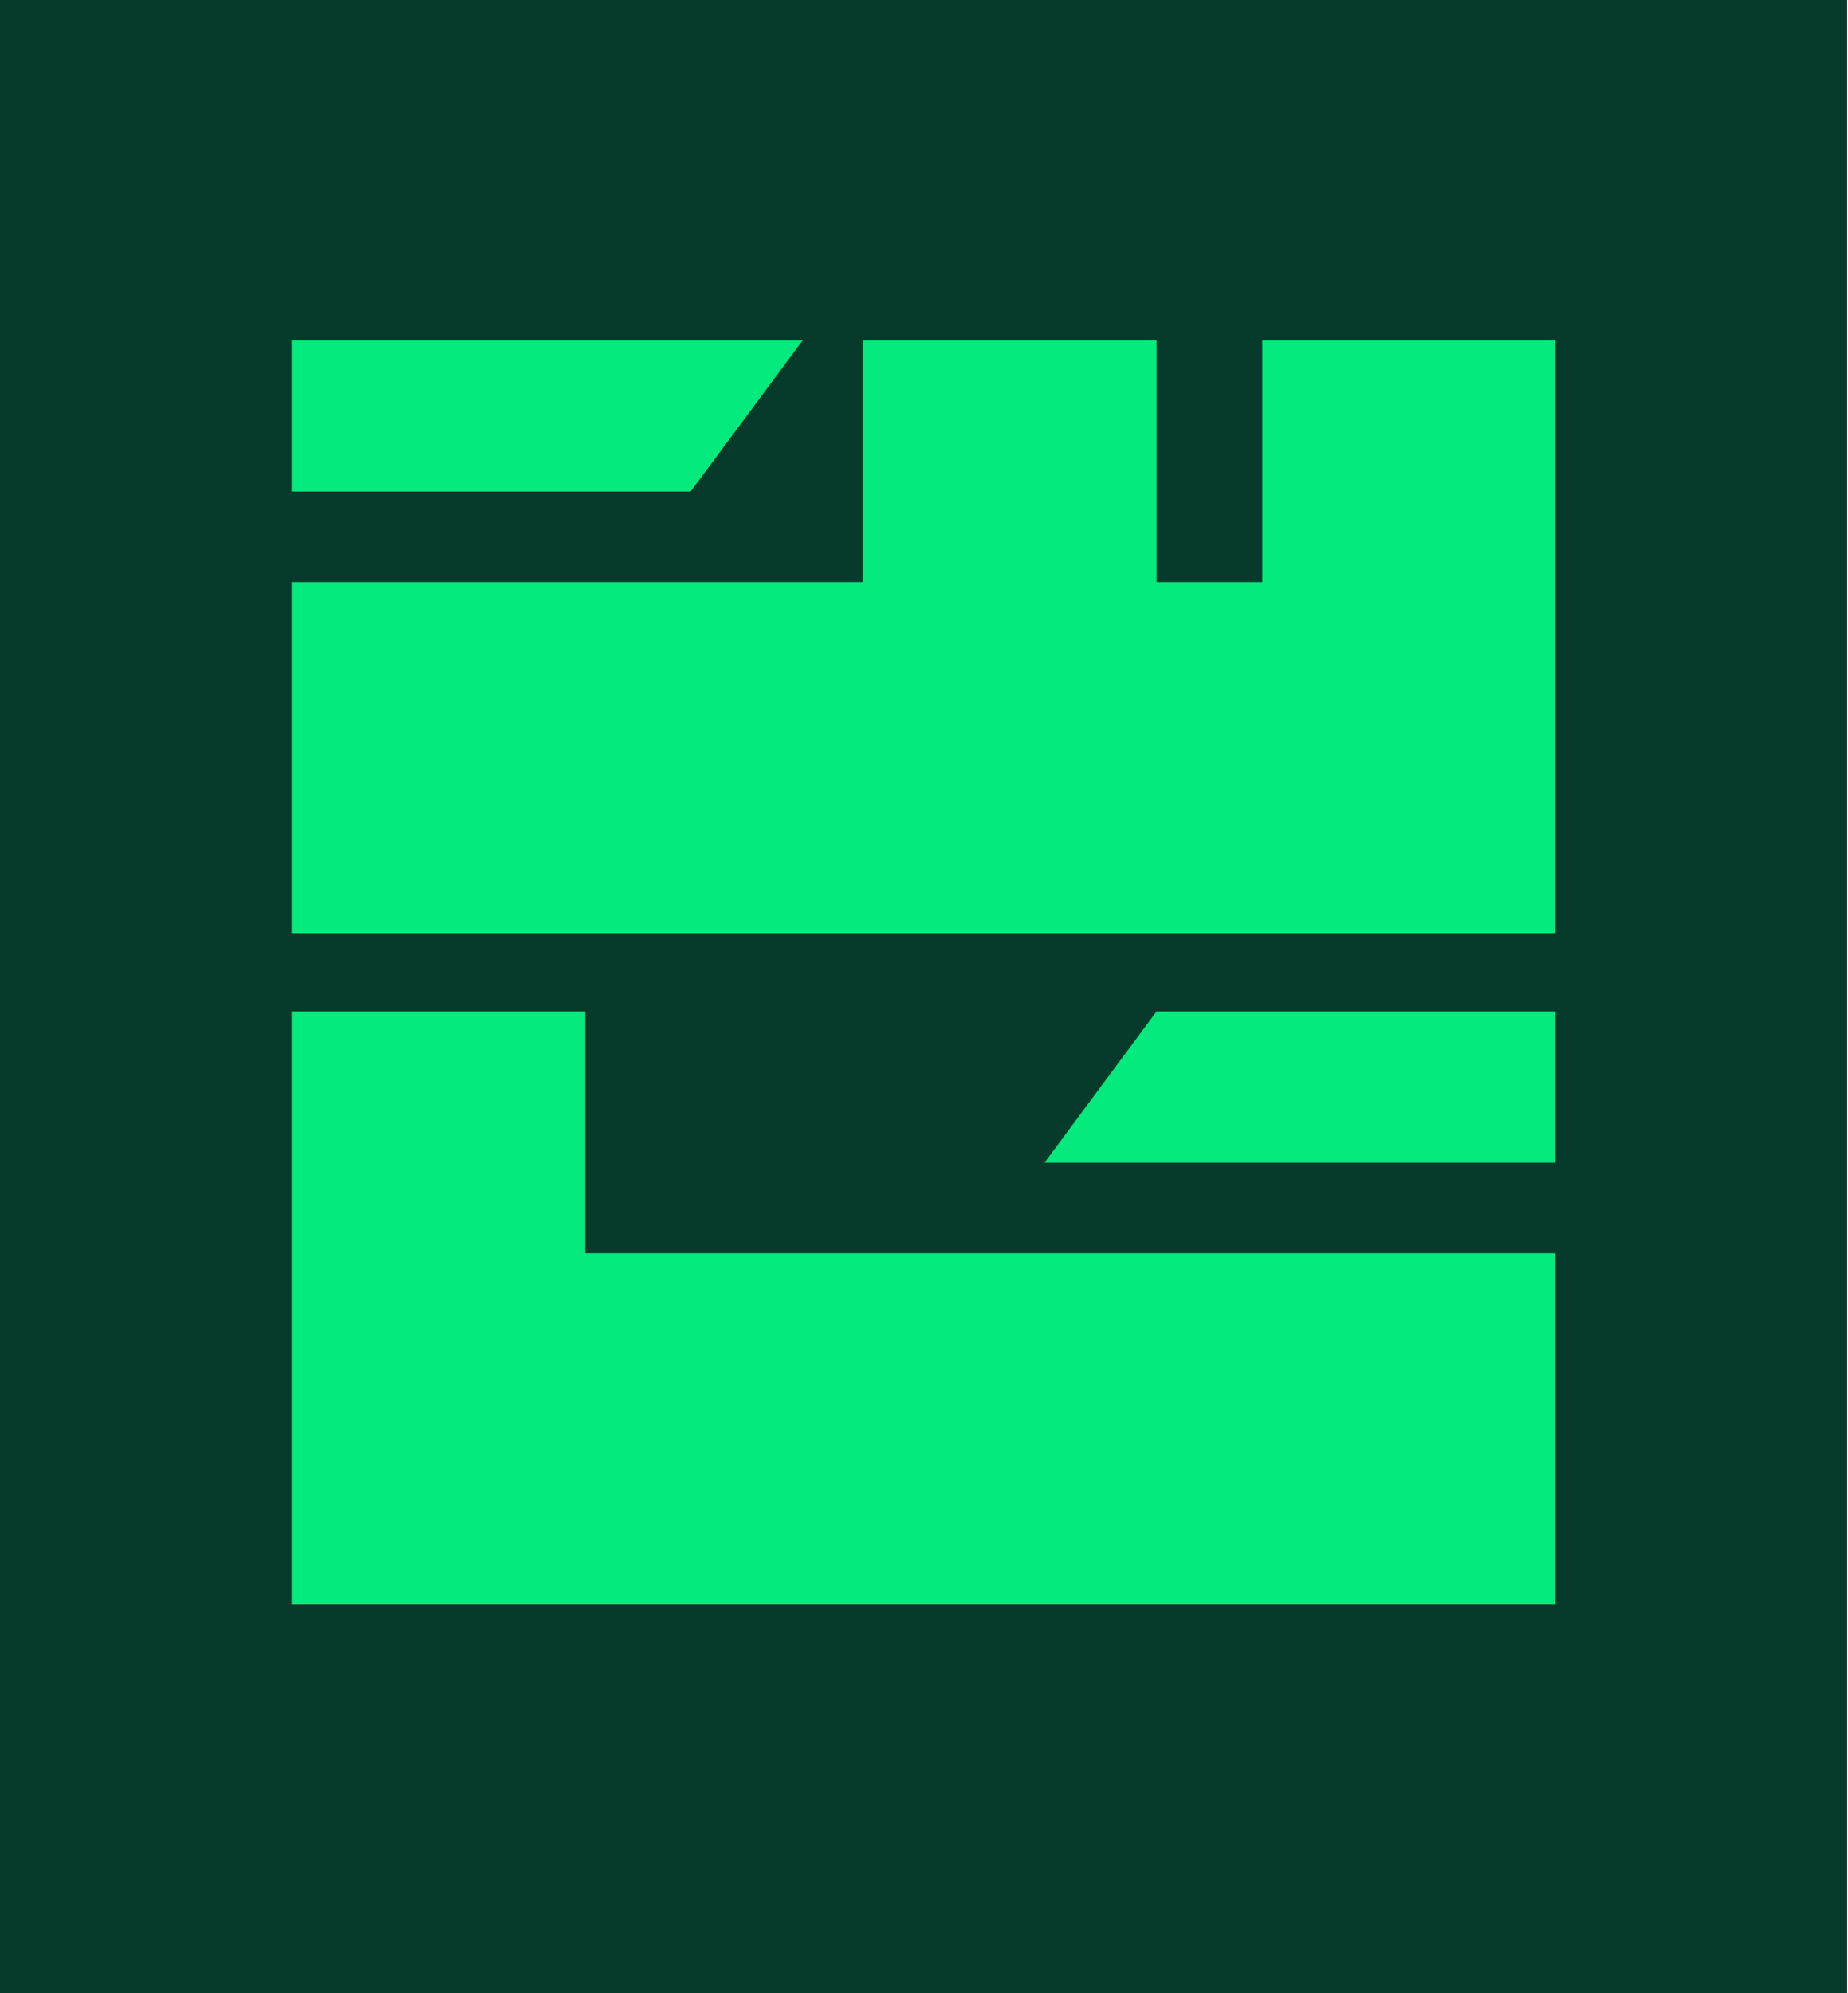 <svg width="2128" height="2295" viewBox="0 0 2128 2295" fill="none" xmlns="http://www.w3.org/2000/svg">
<rect width="2127.07" height="2295" fill="#063B2B"/>
<g clip-path="url(#clip0_8132_1062)">
<path d="M1331.81 1164.63L1202.77 1338.79H1791.22V1164.63H1331.81ZM1331.81 1164.63L1202.77 1338.79H1791.22V1164.63H1331.81ZM795.266 565.987L924.308 391.829H335.855V565.987H795.266ZM1791.22 391.829H1453.58V670.289H1331.81V391.829H994.166V670.289H335.855V1074.4H1791.22V391.829ZM680.777 1443.09H673.985V1164.63H335.855V1847.19H1791.22V1443.09H680.777Z" fill="#05EA7D"/>
</g>
<defs>
<clipPath id="clip0_8132_1062">
<rect width="1455.37" height="1455.37" fill="white" transform="translate(335.855 391.829)"/>
</clipPath>
</defs>
</svg>
